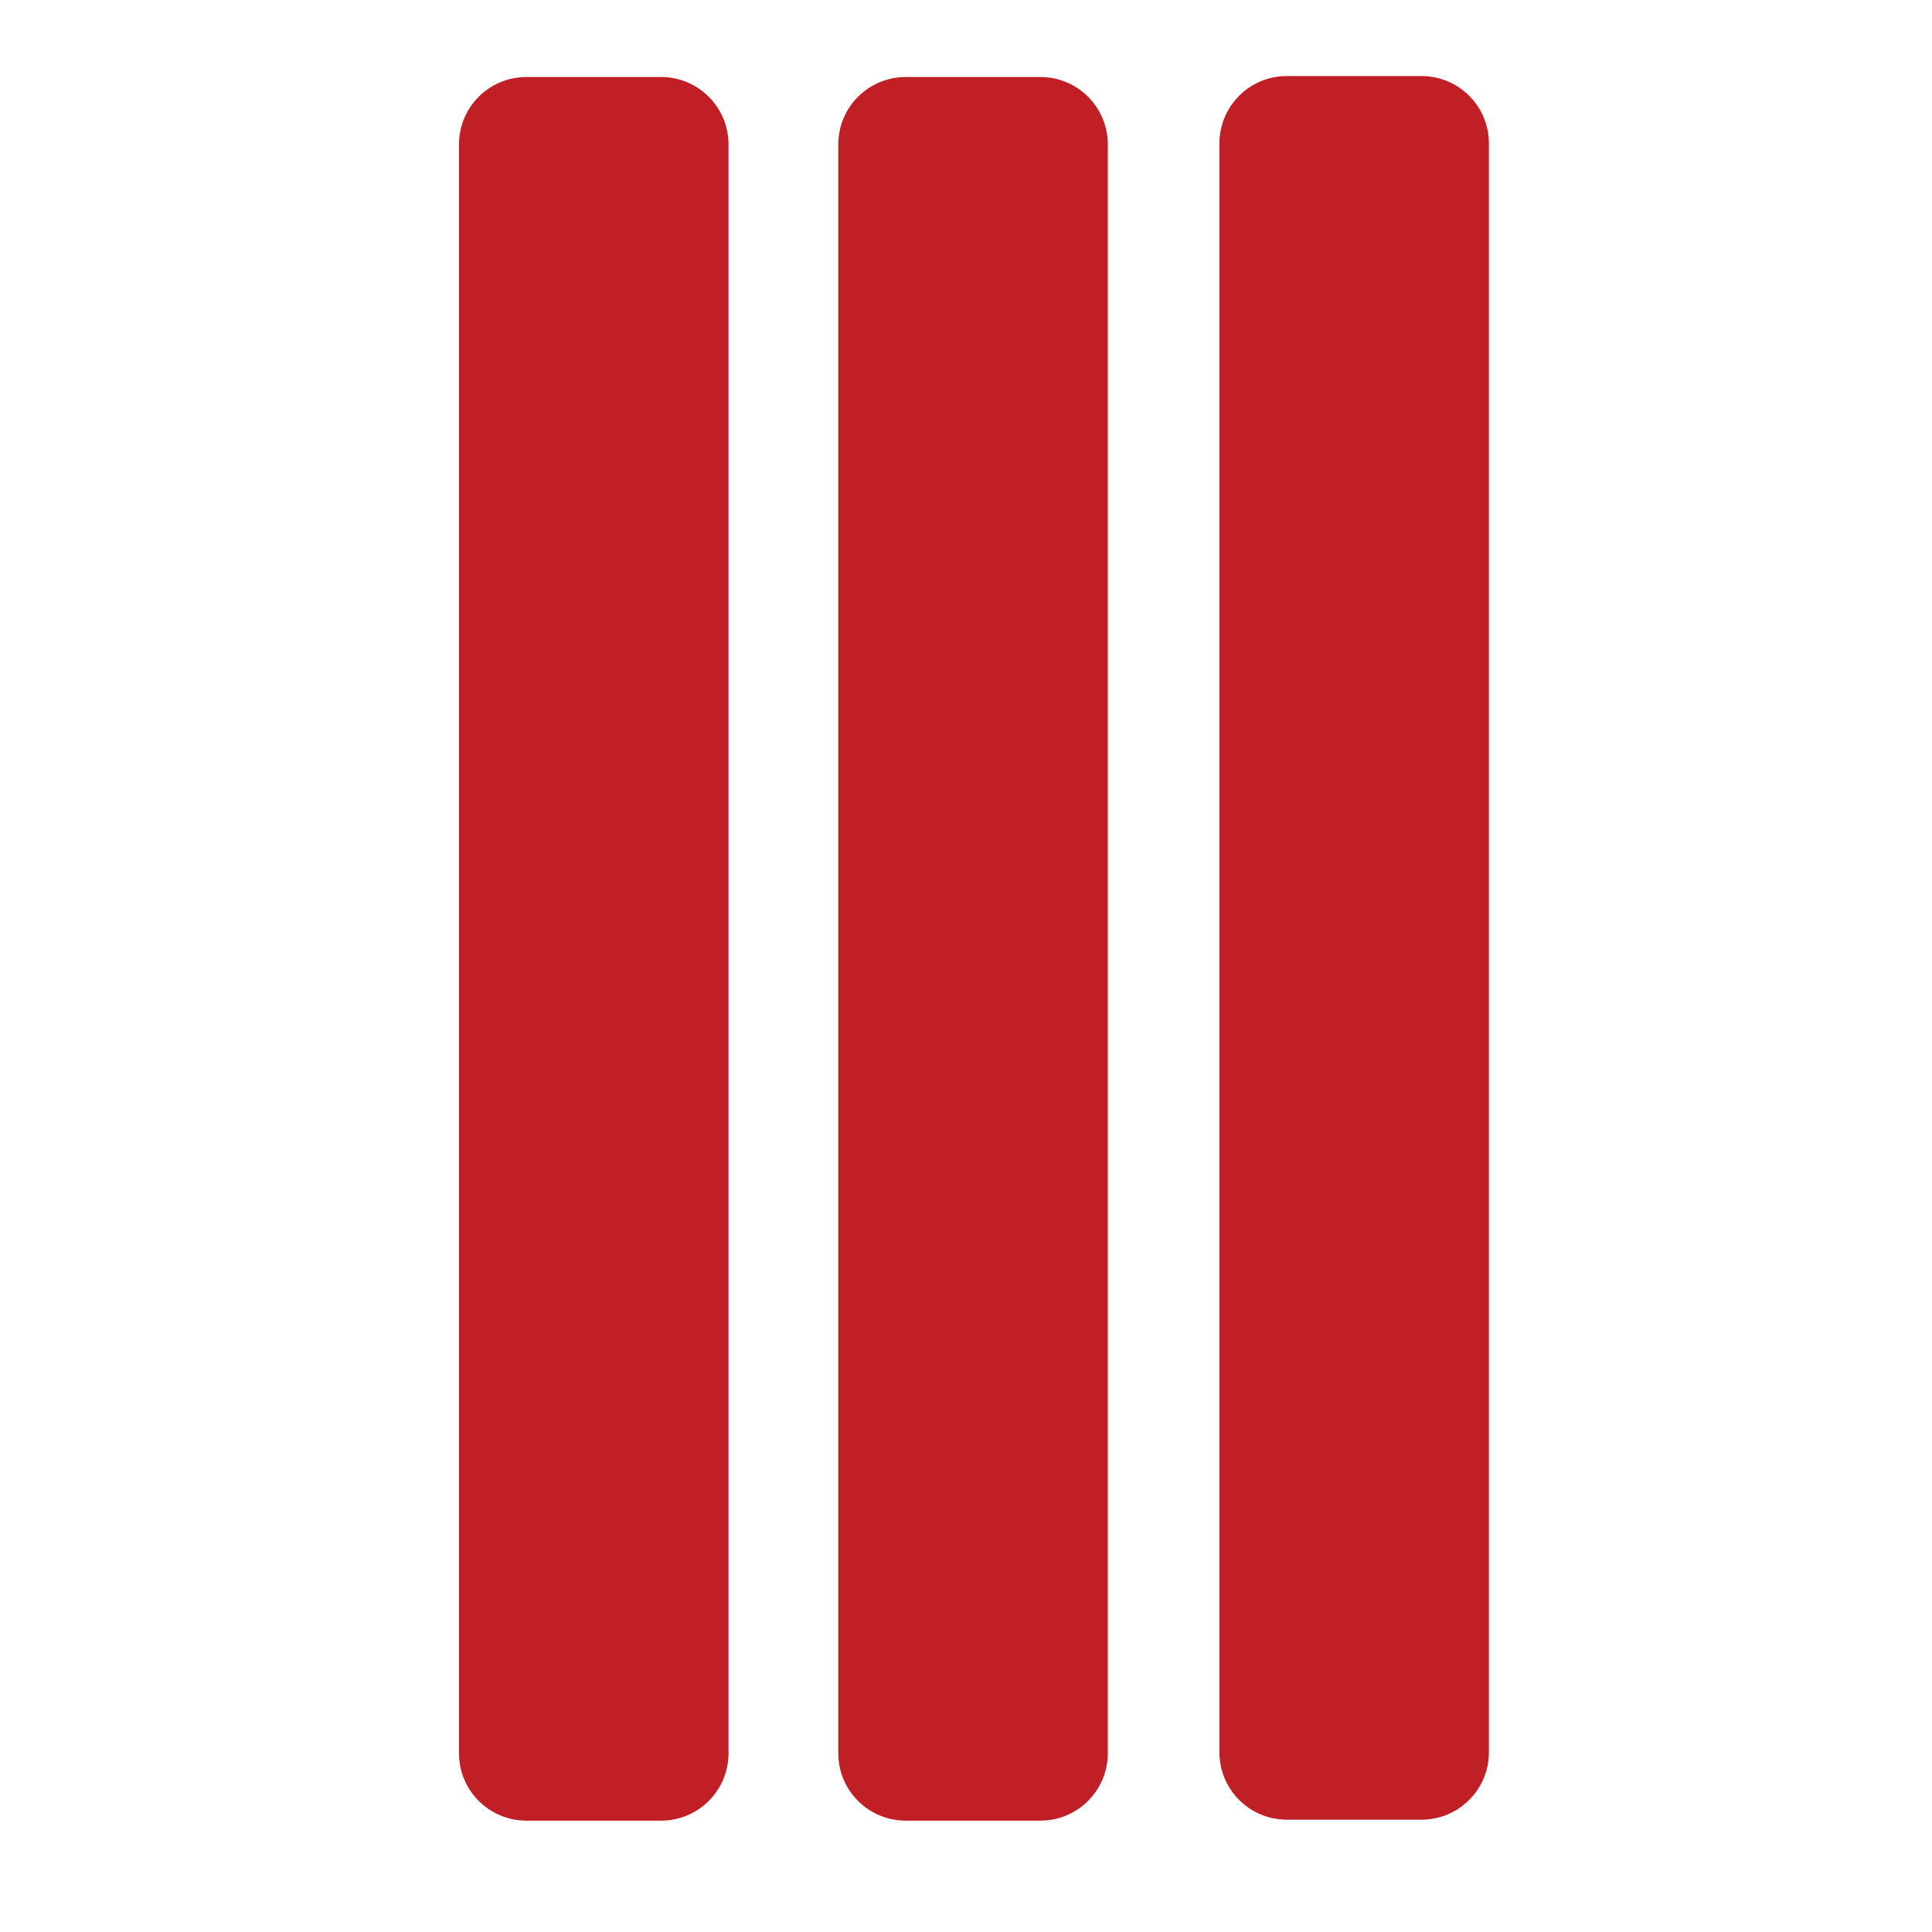 <?xml version="1.0" encoding="UTF-8" standalone="no"?>
<!DOCTYPE svg PUBLIC "-//W3C//DTD SVG 1.1//EN" "http://www.w3.org/Graphics/SVG/1.1/DTD/svg11.dtd">
<svg width="100%" height="100%" viewBox="0 0 64 64" version="1.1" xmlns="http://www.w3.org/2000/svg" xmlns:xlink="http://www.w3.org/1999/xlink" xml:space="preserve" xmlns:serif="http://www.serif.com/" style="fill-rule:evenodd;clip-rule:evenodd;stroke-linejoin:round;stroke-miterlimit:2;">
    <g transform="matrix(1.853,0,0,0.47,-18.672,30.64)">
        <path d="M29.881,-55.016C29.881,-57.636 29.341,-59.763 28.676,-59.763L26.267,-59.763C25.602,-59.763 25.063,-57.636 25.063,-55.016L25.063,58.383C25.063,61.003 25.602,63.13 26.267,63.13L28.676,63.13C29.341,63.13 29.881,61.003 29.881,58.383L29.881,-55.016Z" style="fill:rgb(192,32,37);"/>
    </g>
    <g transform="matrix(1.853,0,0,0.47,-31.237,30.64)">
        <path d="M29.881,-55.016C29.881,-57.636 29.341,-59.763 28.676,-59.763L26.267,-59.763C25.602,-59.763 25.063,-57.636 25.063,-55.016L25.063,58.383C25.063,61.003 25.602,63.13 26.267,63.13L28.676,63.13C29.341,63.13 29.881,61.003 29.881,58.383L29.881,-55.016Z" style="fill:rgb(192,32,37);"/>
    </g>
    <g transform="matrix(1.853,0,0,0.47,-6.047,30.608)">
        <path d="M29.881,-55.016C29.881,-57.636 29.341,-59.763 28.676,-59.763L26.267,-59.763C25.602,-59.763 25.063,-57.636 25.063,-55.016L25.063,58.383C25.063,61.003 25.602,63.13 26.267,63.13L28.676,63.13C29.341,63.13 29.881,61.003 29.881,58.383L29.881,-55.016Z" style="fill:rgb(192,32,37);"/>
    </g>
</svg>
